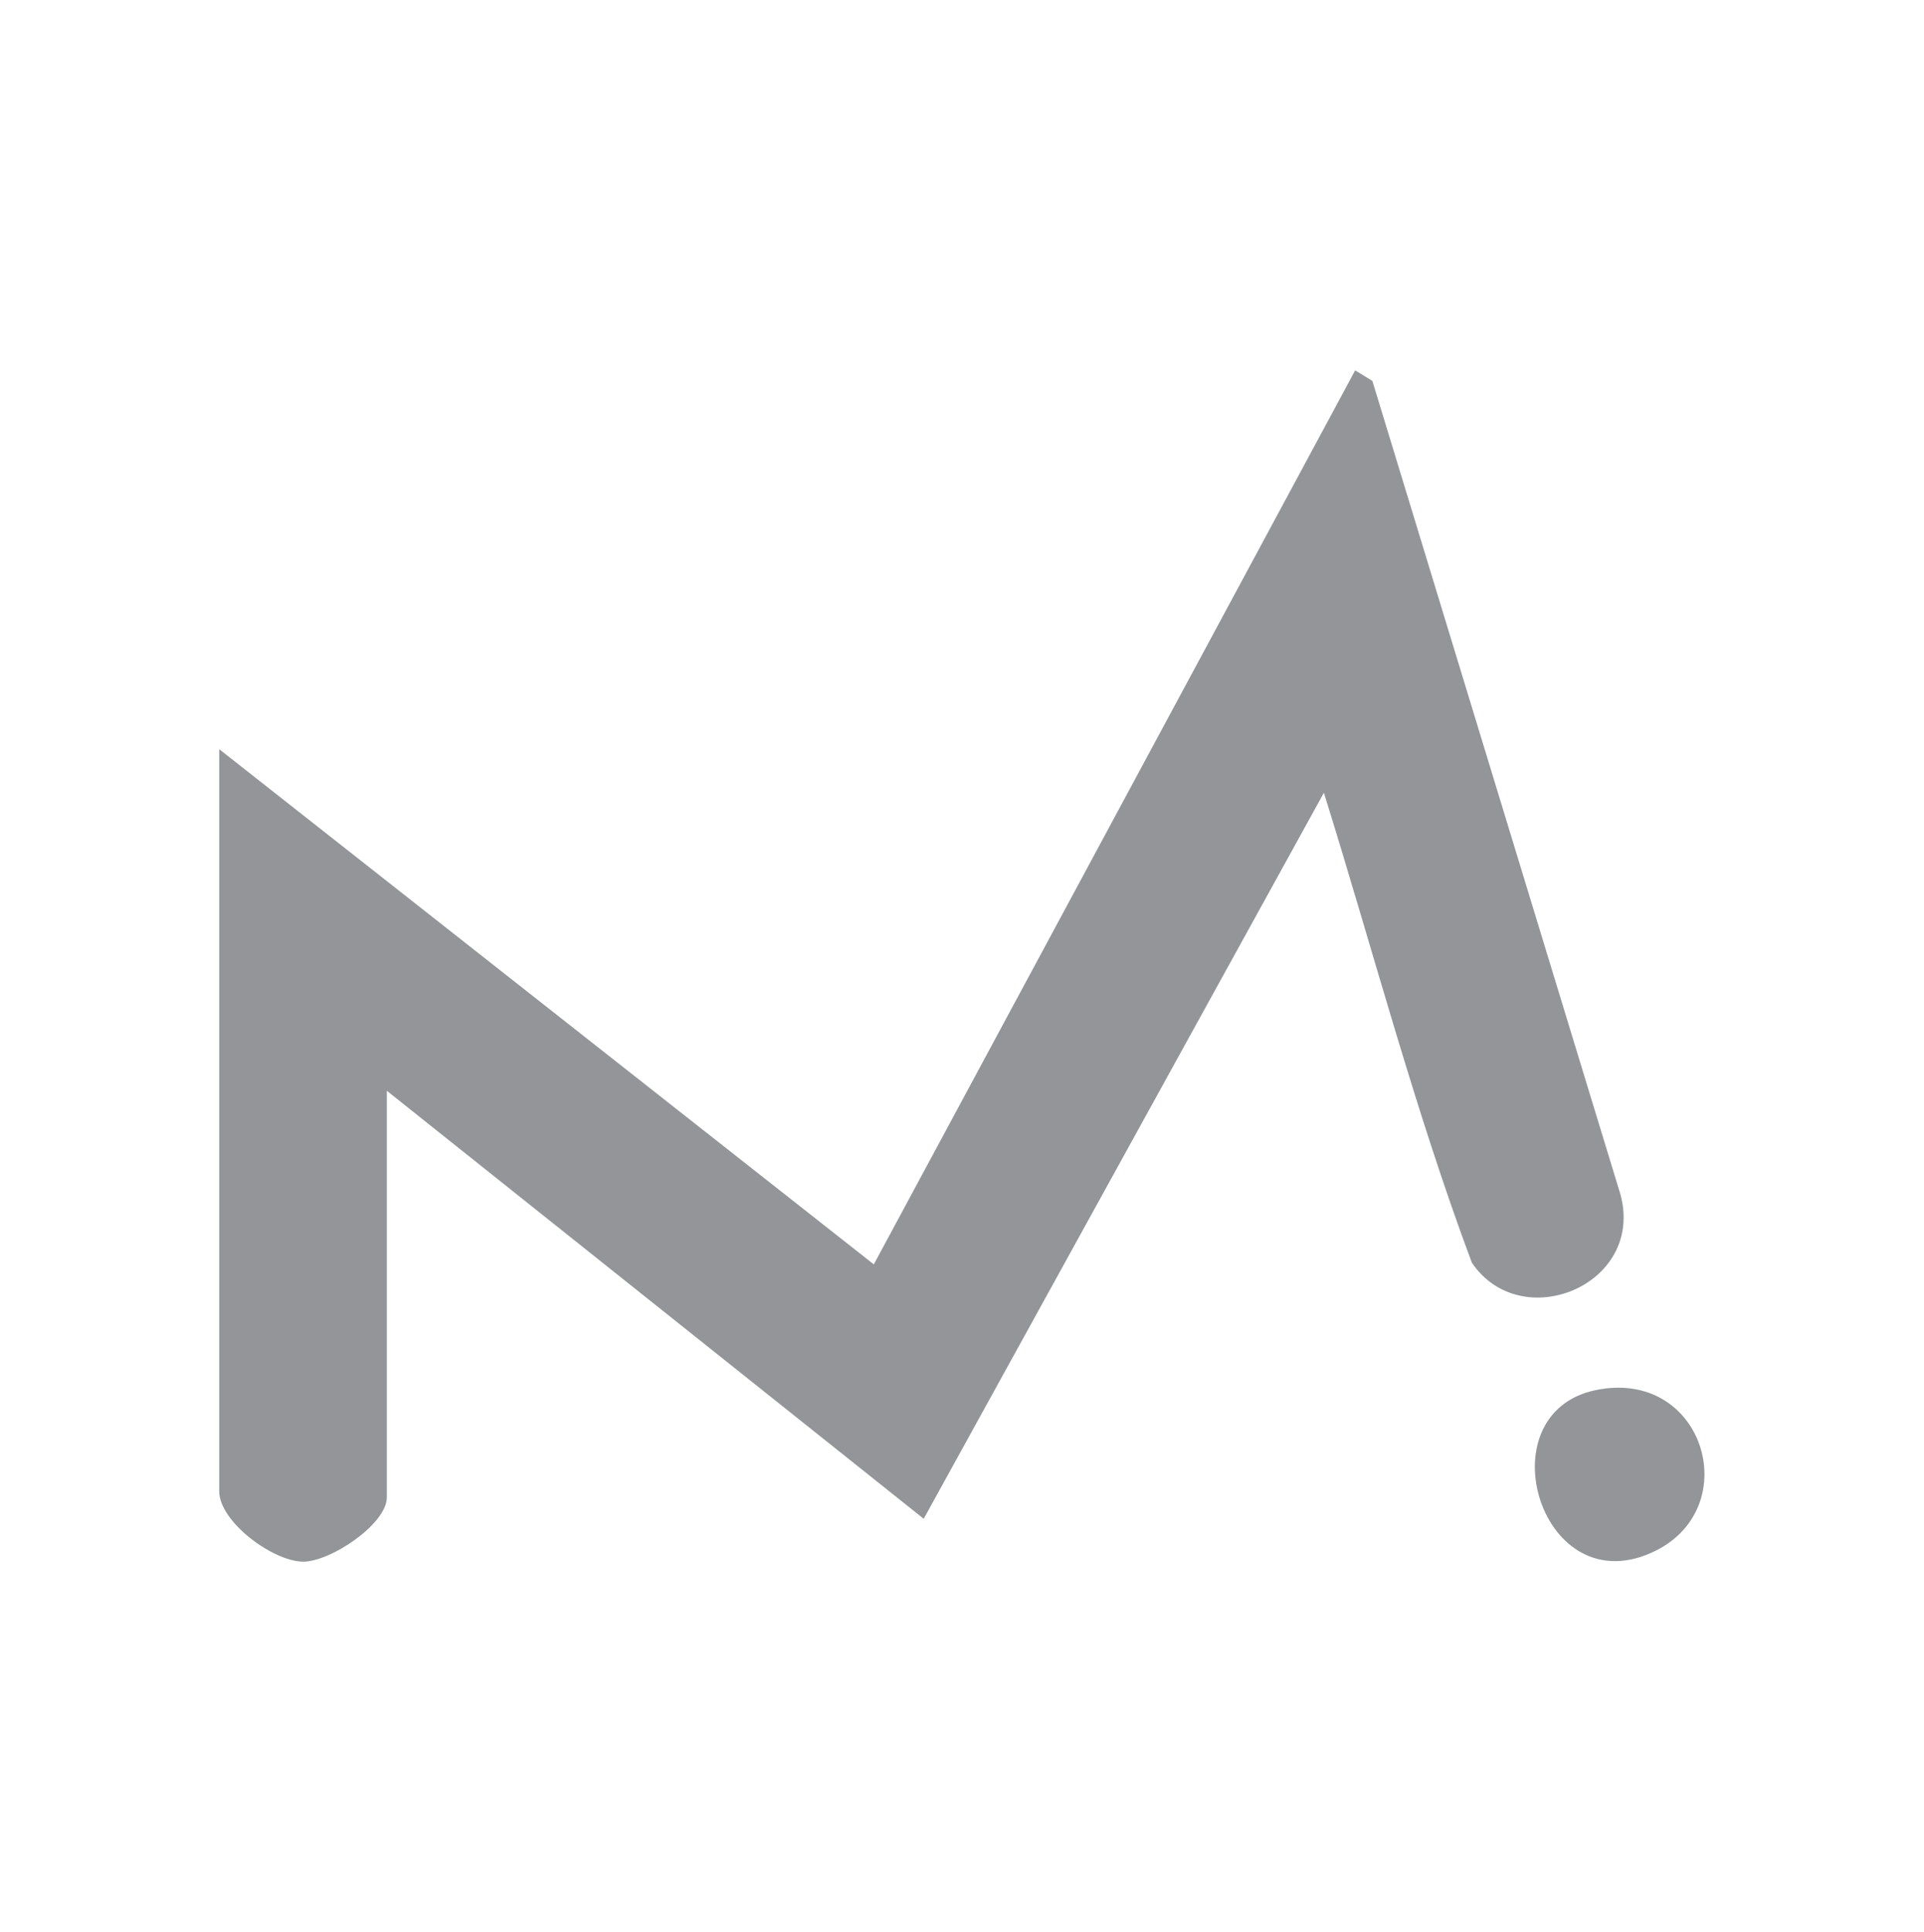 <svg viewBox="0 0 547.6 549.8" version="1.1" xmlns="http://www.w3.org/2000/svg" id="Layer_1">
  
  <defs>
    <style>
      .st0 {
        fill: #fff;
      }

      .st1 {
        fill: #939599;
      }
    </style>
  </defs>
  <line x2="550" class="st0"></line>
  <g id="_x34_DusEP">
    <g>
      <path d="M62.4,213.2l186.3,146.6,137-254.4,4.9,3,70.6,231.5c7,25.8-28.3,40.2-42.3,19.4-16.3-43.6-28.2-89.2-42.1-133.7l-113.9,206.6-152.8-121.8v115.7c0,7.6-16.1,18.4-23.9,18.3-8.6-.1-23.8-11.4-23.8-20v-211.1Z" class="st1"></path>
      <path d="M454.1,395.6c30.6-6.4,42.6,32.8,17.3,45.6-32.7,16.5-49.4-38.9-17.3-45.6Z" class="st1"></path>
    </g>
  </g>
</svg>